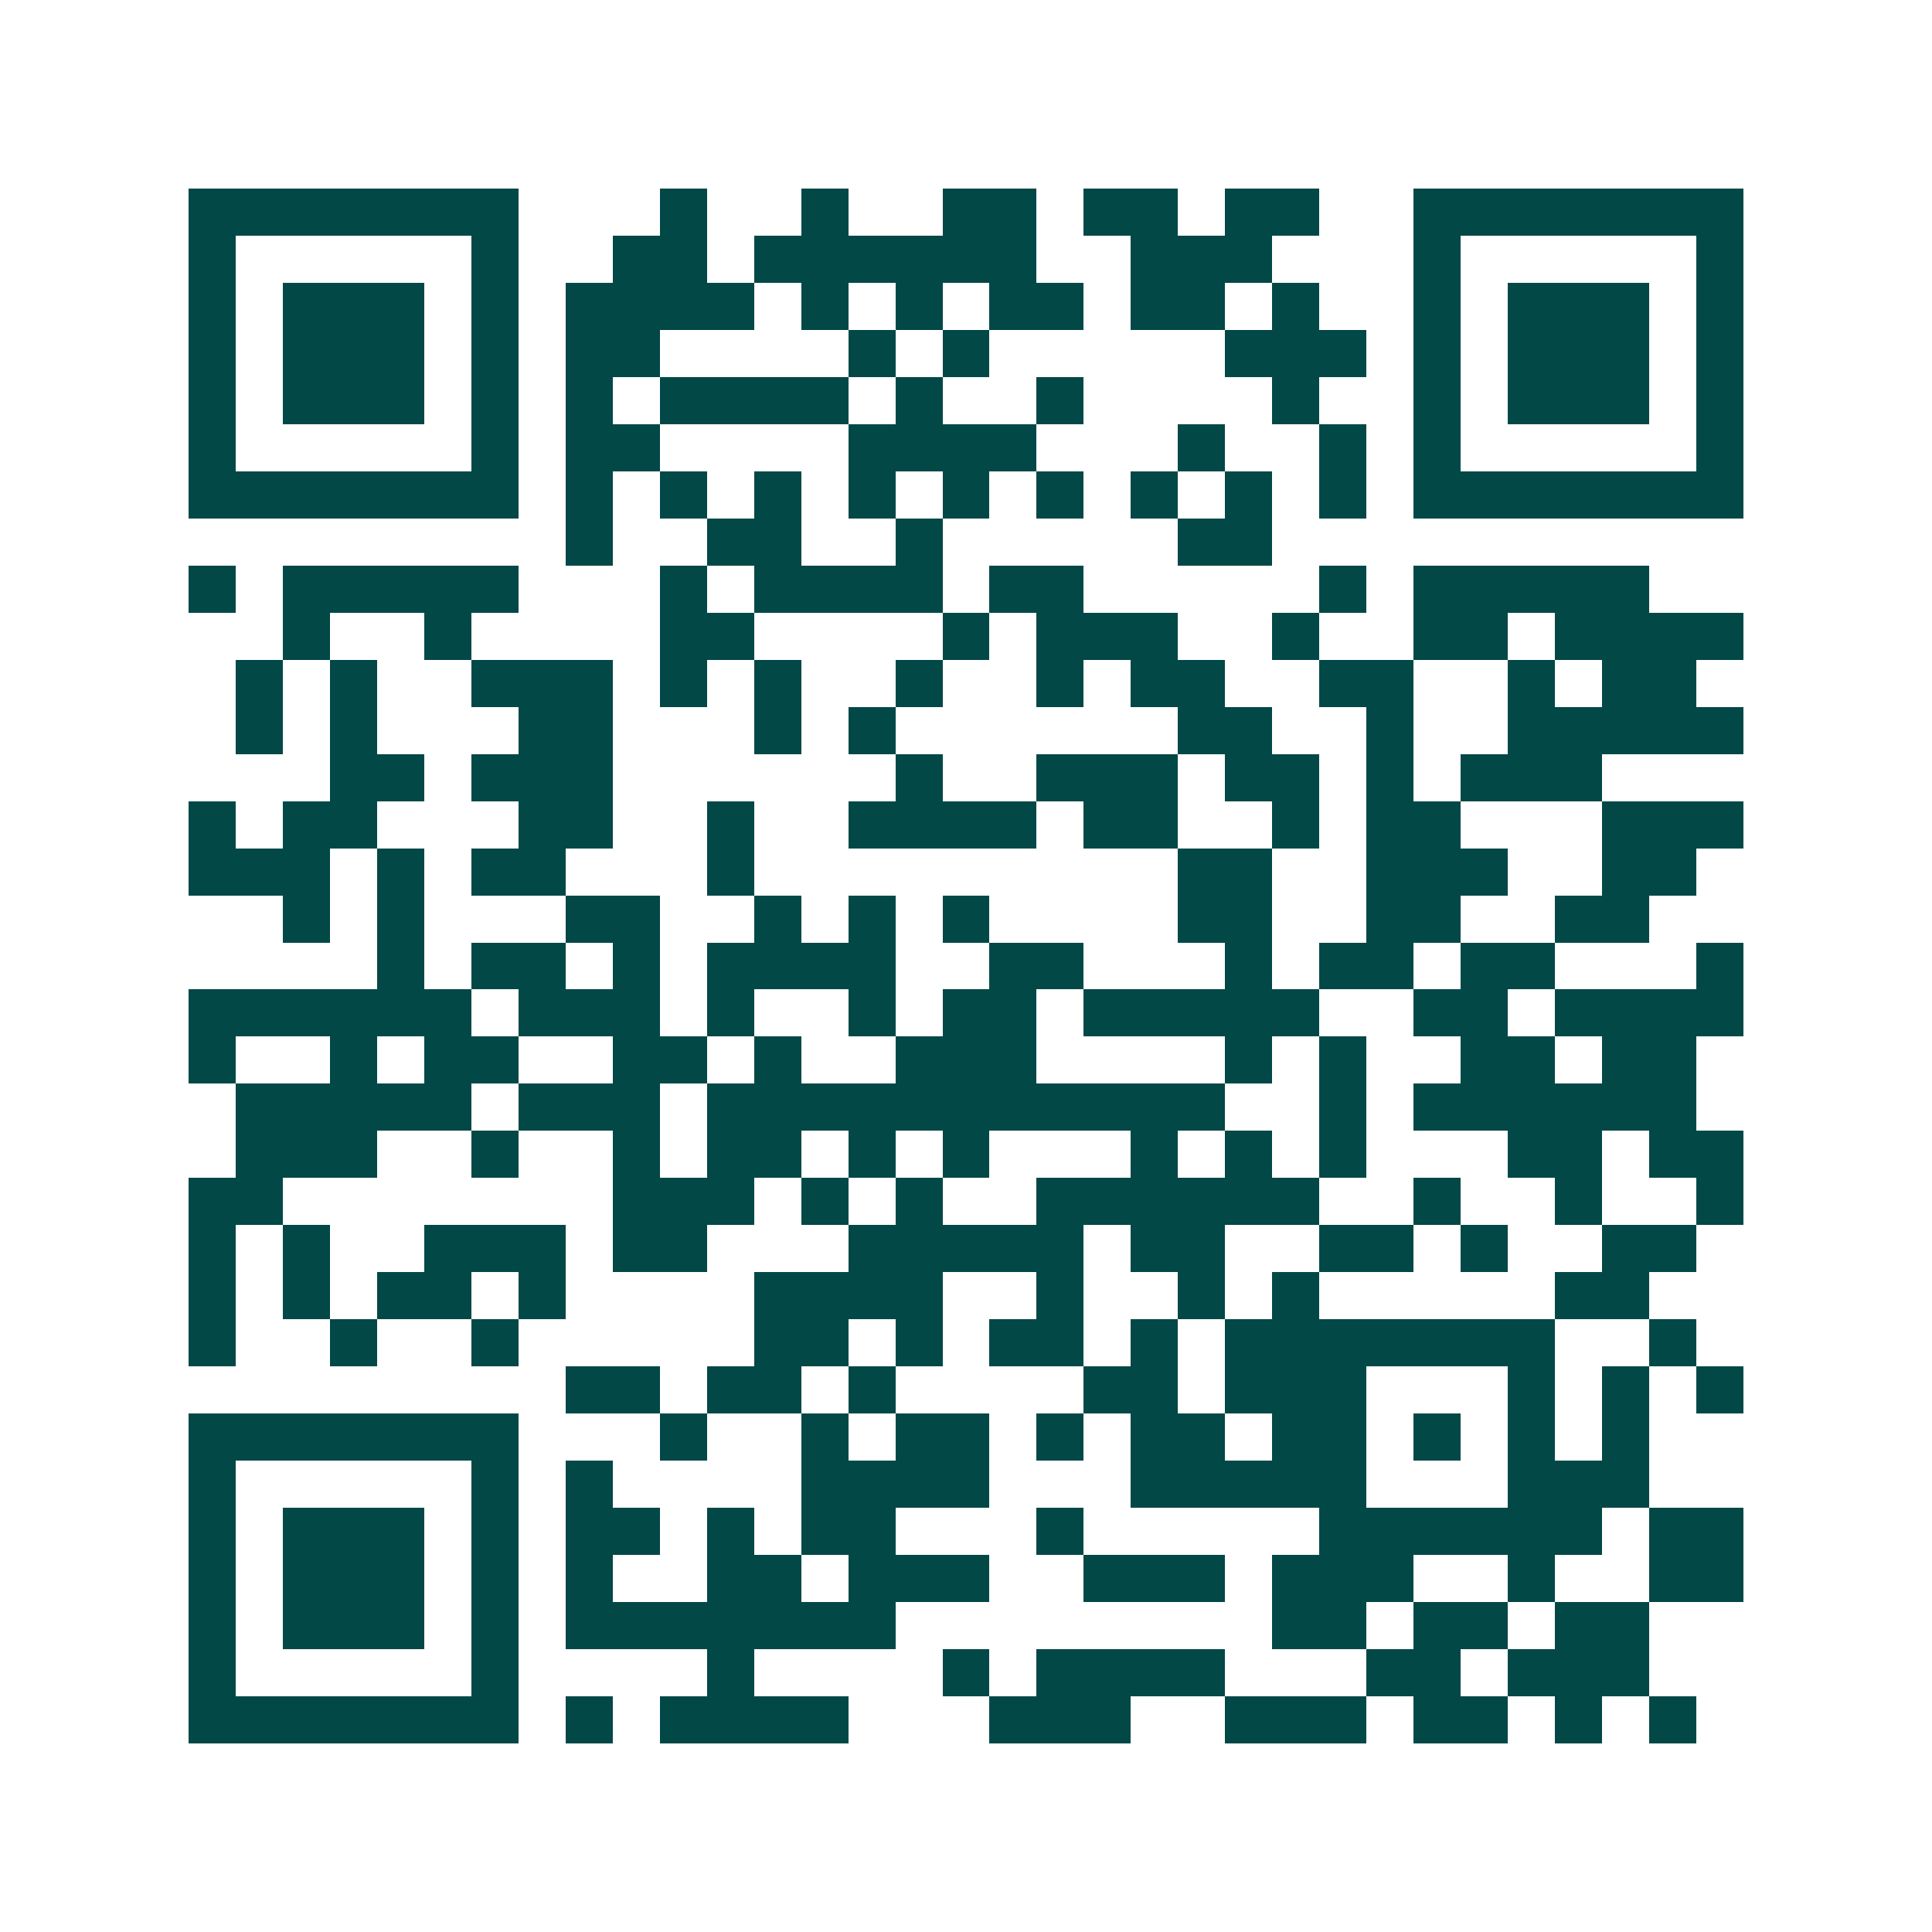 <svg xmlns="http://www.w3.org/2000/svg" width="200" height="200" viewBox="0 0 41 41" shape-rendering="crispEdges"><path fill="#ffffff" d="M0 0h41v41H0z"/><path stroke="#014847" d="M4 4.5h7m3 0h1m2 0h1m2 0h2m1 0h2m1 0h2m2 0h7M4 5.5h1m5 0h1m2 0h2m1 0h6m2 0h3m3 0h1m5 0h1M4 6.5h1m1 0h3m1 0h1m1 0h4m1 0h1m1 0h1m1 0h2m1 0h2m1 0h1m2 0h1m1 0h3m1 0h1M4 7.5h1m1 0h3m1 0h1m1 0h2m4 0h1m1 0h1m5 0h3m1 0h1m1 0h3m1 0h1M4 8.5h1m1 0h3m1 0h1m1 0h1m1 0h4m1 0h1m2 0h1m4 0h1m2 0h1m1 0h3m1 0h1M4 9.5h1m5 0h1m1 0h2m4 0h4m3 0h1m2 0h1m1 0h1m5 0h1M4 10.5h7m1 0h1m1 0h1m1 0h1m1 0h1m1 0h1m1 0h1m1 0h1m1 0h1m1 0h1m1 0h7M12 11.5h1m2 0h2m2 0h1m5 0h2M4 12.5h1m1 0h5m3 0h1m1 0h4m1 0h2m5 0h1m1 0h5M6 13.5h1m2 0h1m4 0h2m4 0h1m1 0h3m2 0h1m2 0h2m1 0h4M5 14.5h1m1 0h1m2 0h3m1 0h1m1 0h1m2 0h1m2 0h1m1 0h2m2 0h2m2 0h1m1 0h2M5 15.5h1m1 0h1m3 0h2m3 0h1m1 0h1m6 0h2m2 0h1m2 0h5M7 16.5h2m1 0h3m6 0h1m2 0h3m1 0h2m1 0h1m1 0h3M4 17.5h1m1 0h2m3 0h2m2 0h1m2 0h4m1 0h2m2 0h1m1 0h2m3 0h3M4 18.5h3m1 0h1m1 0h2m3 0h1m9 0h2m2 0h3m2 0h2M6 19.5h1m1 0h1m3 0h2m2 0h1m1 0h1m1 0h1m4 0h2m2 0h2m2 0h2M8 20.5h1m1 0h2m1 0h1m1 0h4m2 0h2m3 0h1m1 0h2m1 0h2m3 0h1M4 21.5h6m1 0h3m1 0h1m2 0h1m1 0h2m1 0h5m2 0h2m1 0h4M4 22.5h1m2 0h1m1 0h2m2 0h2m1 0h1m2 0h3m4 0h1m1 0h1m2 0h2m1 0h2M5 23.5h5m1 0h3m1 0h11m2 0h1m1 0h6M5 24.5h3m2 0h1m2 0h1m1 0h2m1 0h1m1 0h1m3 0h1m1 0h1m1 0h1m3 0h2m1 0h2M4 25.5h2m7 0h3m1 0h1m1 0h1m2 0h6m2 0h1m2 0h1m2 0h1M4 26.5h1m1 0h1m2 0h3m1 0h2m3 0h5m1 0h2m2 0h2m1 0h1m2 0h2M4 27.5h1m1 0h1m1 0h2m1 0h1m4 0h4m2 0h1m2 0h1m1 0h1m5 0h2M4 28.5h1m2 0h1m2 0h1m5 0h2m1 0h1m1 0h2m1 0h1m1 0h7m2 0h1M12 29.5h2m1 0h2m1 0h1m4 0h2m1 0h3m3 0h1m1 0h1m1 0h1M4 30.5h7m3 0h1m2 0h1m1 0h2m1 0h1m1 0h2m1 0h2m1 0h1m1 0h1m1 0h1M4 31.5h1m5 0h1m1 0h1m4 0h4m3 0h5m3 0h3M4 32.5h1m1 0h3m1 0h1m1 0h2m1 0h1m1 0h2m3 0h1m5 0h6m1 0h2M4 33.5h1m1 0h3m1 0h1m1 0h1m2 0h2m1 0h3m2 0h3m1 0h3m2 0h1m2 0h2M4 34.5h1m1 0h3m1 0h1m1 0h7m8 0h2m1 0h2m1 0h2M4 35.5h1m5 0h1m4 0h1m4 0h1m1 0h4m3 0h2m1 0h3M4 36.5h7m1 0h1m1 0h4m3 0h3m2 0h3m1 0h2m1 0h1m1 0h1"/></svg>
